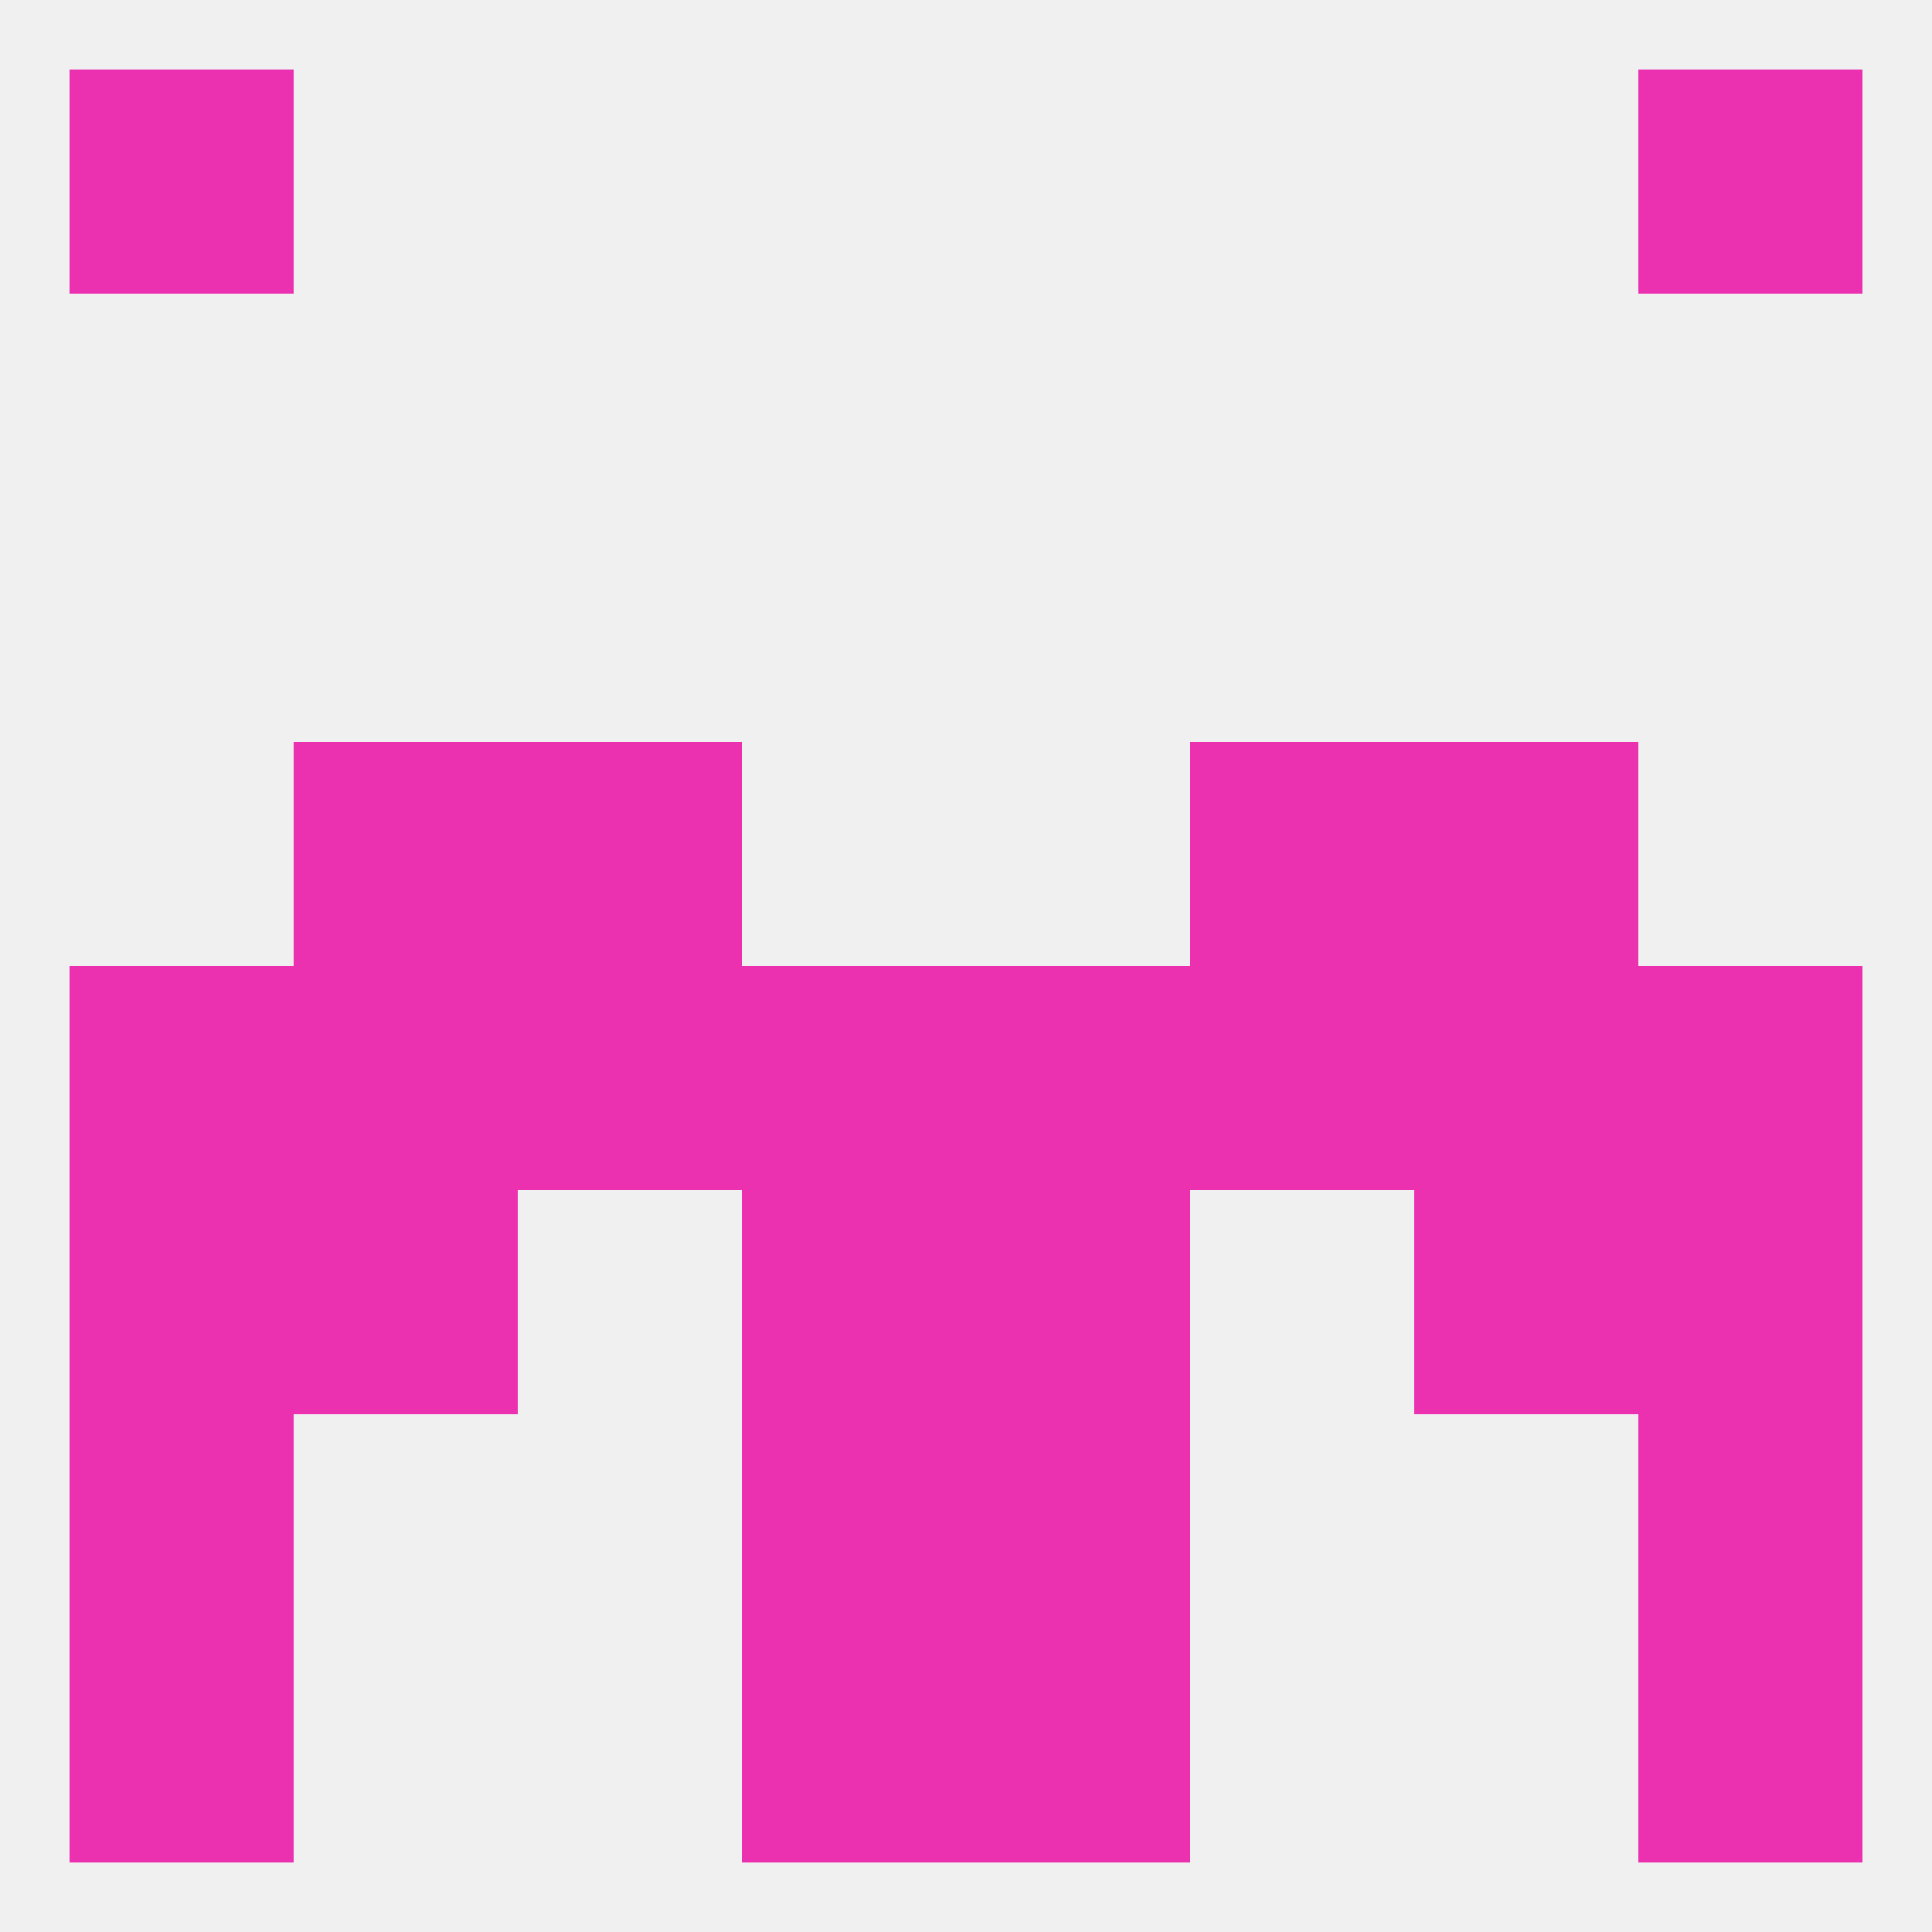 
<!--   <?xml version="1.0"?> -->
<svg version="1.1" baseprofile="full" xmlns="http://www.w3.org/2000/svg" xmlns:xlink="http://www.w3.org/1999/xlink" xmlns:ev="http://www.w3.org/2001/xml-events" width="250" height="250" viewBox="0 0 250 250" >
	<rect width="100%" height="100%" fill="rgba(240,240,240,255)"/>

	<rect x="9" y="212" width="29" height="29" fill="rgba(235,49,176,255)"/>
	<rect x="212" y="212" width="29" height="29" fill="rgba(235,49,176,255)"/>
	<rect x="96" y="212" width="29" height="29" fill="rgba(235,49,176,255)"/>
	<rect x="125" y="212" width="29" height="29" fill="rgba(235,49,176,255)"/>
	<rect x="9" y="9" width="29" height="29" fill="rgba(235,49,176,255)"/>
	<rect x="212" y="9" width="29" height="29" fill="rgba(235,49,176,255)"/>
	<rect x="67" y="125" width="29" height="29" fill="rgba(235,49,176,255)"/>
	<rect x="154" y="125" width="29" height="29" fill="rgba(235,49,176,255)"/>
	<rect x="38" y="125" width="29" height="29" fill="rgba(235,49,176,255)"/>
	<rect x="9" y="125" width="29" height="29" fill="rgba(235,49,176,255)"/>
	<rect x="212" y="125" width="29" height="29" fill="rgba(235,49,176,255)"/>
	<rect x="125" y="125" width="29" height="29" fill="rgba(235,49,176,255)"/>
	<rect x="183" y="125" width="29" height="29" fill="rgba(235,49,176,255)"/>
	<rect x="96" y="125" width="29" height="29" fill="rgba(235,49,176,255)"/>
	<rect x="9" y="154" width="29" height="29" fill="rgba(235,49,176,255)"/>
	<rect x="212" y="154" width="29" height="29" fill="rgba(235,49,176,255)"/>
	<rect x="38" y="154" width="29" height="29" fill="rgba(235,49,176,255)"/>
	<rect x="183" y="154" width="29" height="29" fill="rgba(235,49,176,255)"/>
	<rect x="96" y="154" width="29" height="29" fill="rgba(235,49,176,255)"/>
	<rect x="125" y="154" width="29" height="29" fill="rgba(235,49,176,255)"/>
	<rect x="9" y="183" width="29" height="29" fill="rgba(235,49,176,255)"/>
	<rect x="212" y="183" width="29" height="29" fill="rgba(235,49,176,255)"/>
	<rect x="96" y="183" width="29" height="29" fill="rgba(235,49,176,255)"/>
	<rect x="125" y="183" width="29" height="29" fill="rgba(235,49,176,255)"/>
	<rect x="67" y="96" width="29" height="29" fill="rgba(235,49,176,255)"/>
	<rect x="154" y="96" width="29" height="29" fill="rgba(235,49,176,255)"/>
	<rect x="38" y="96" width="29" height="29" fill="rgba(235,49,176,255)"/>
	<rect x="183" y="96" width="29" height="29" fill="rgba(235,49,176,255)"/>
</svg>